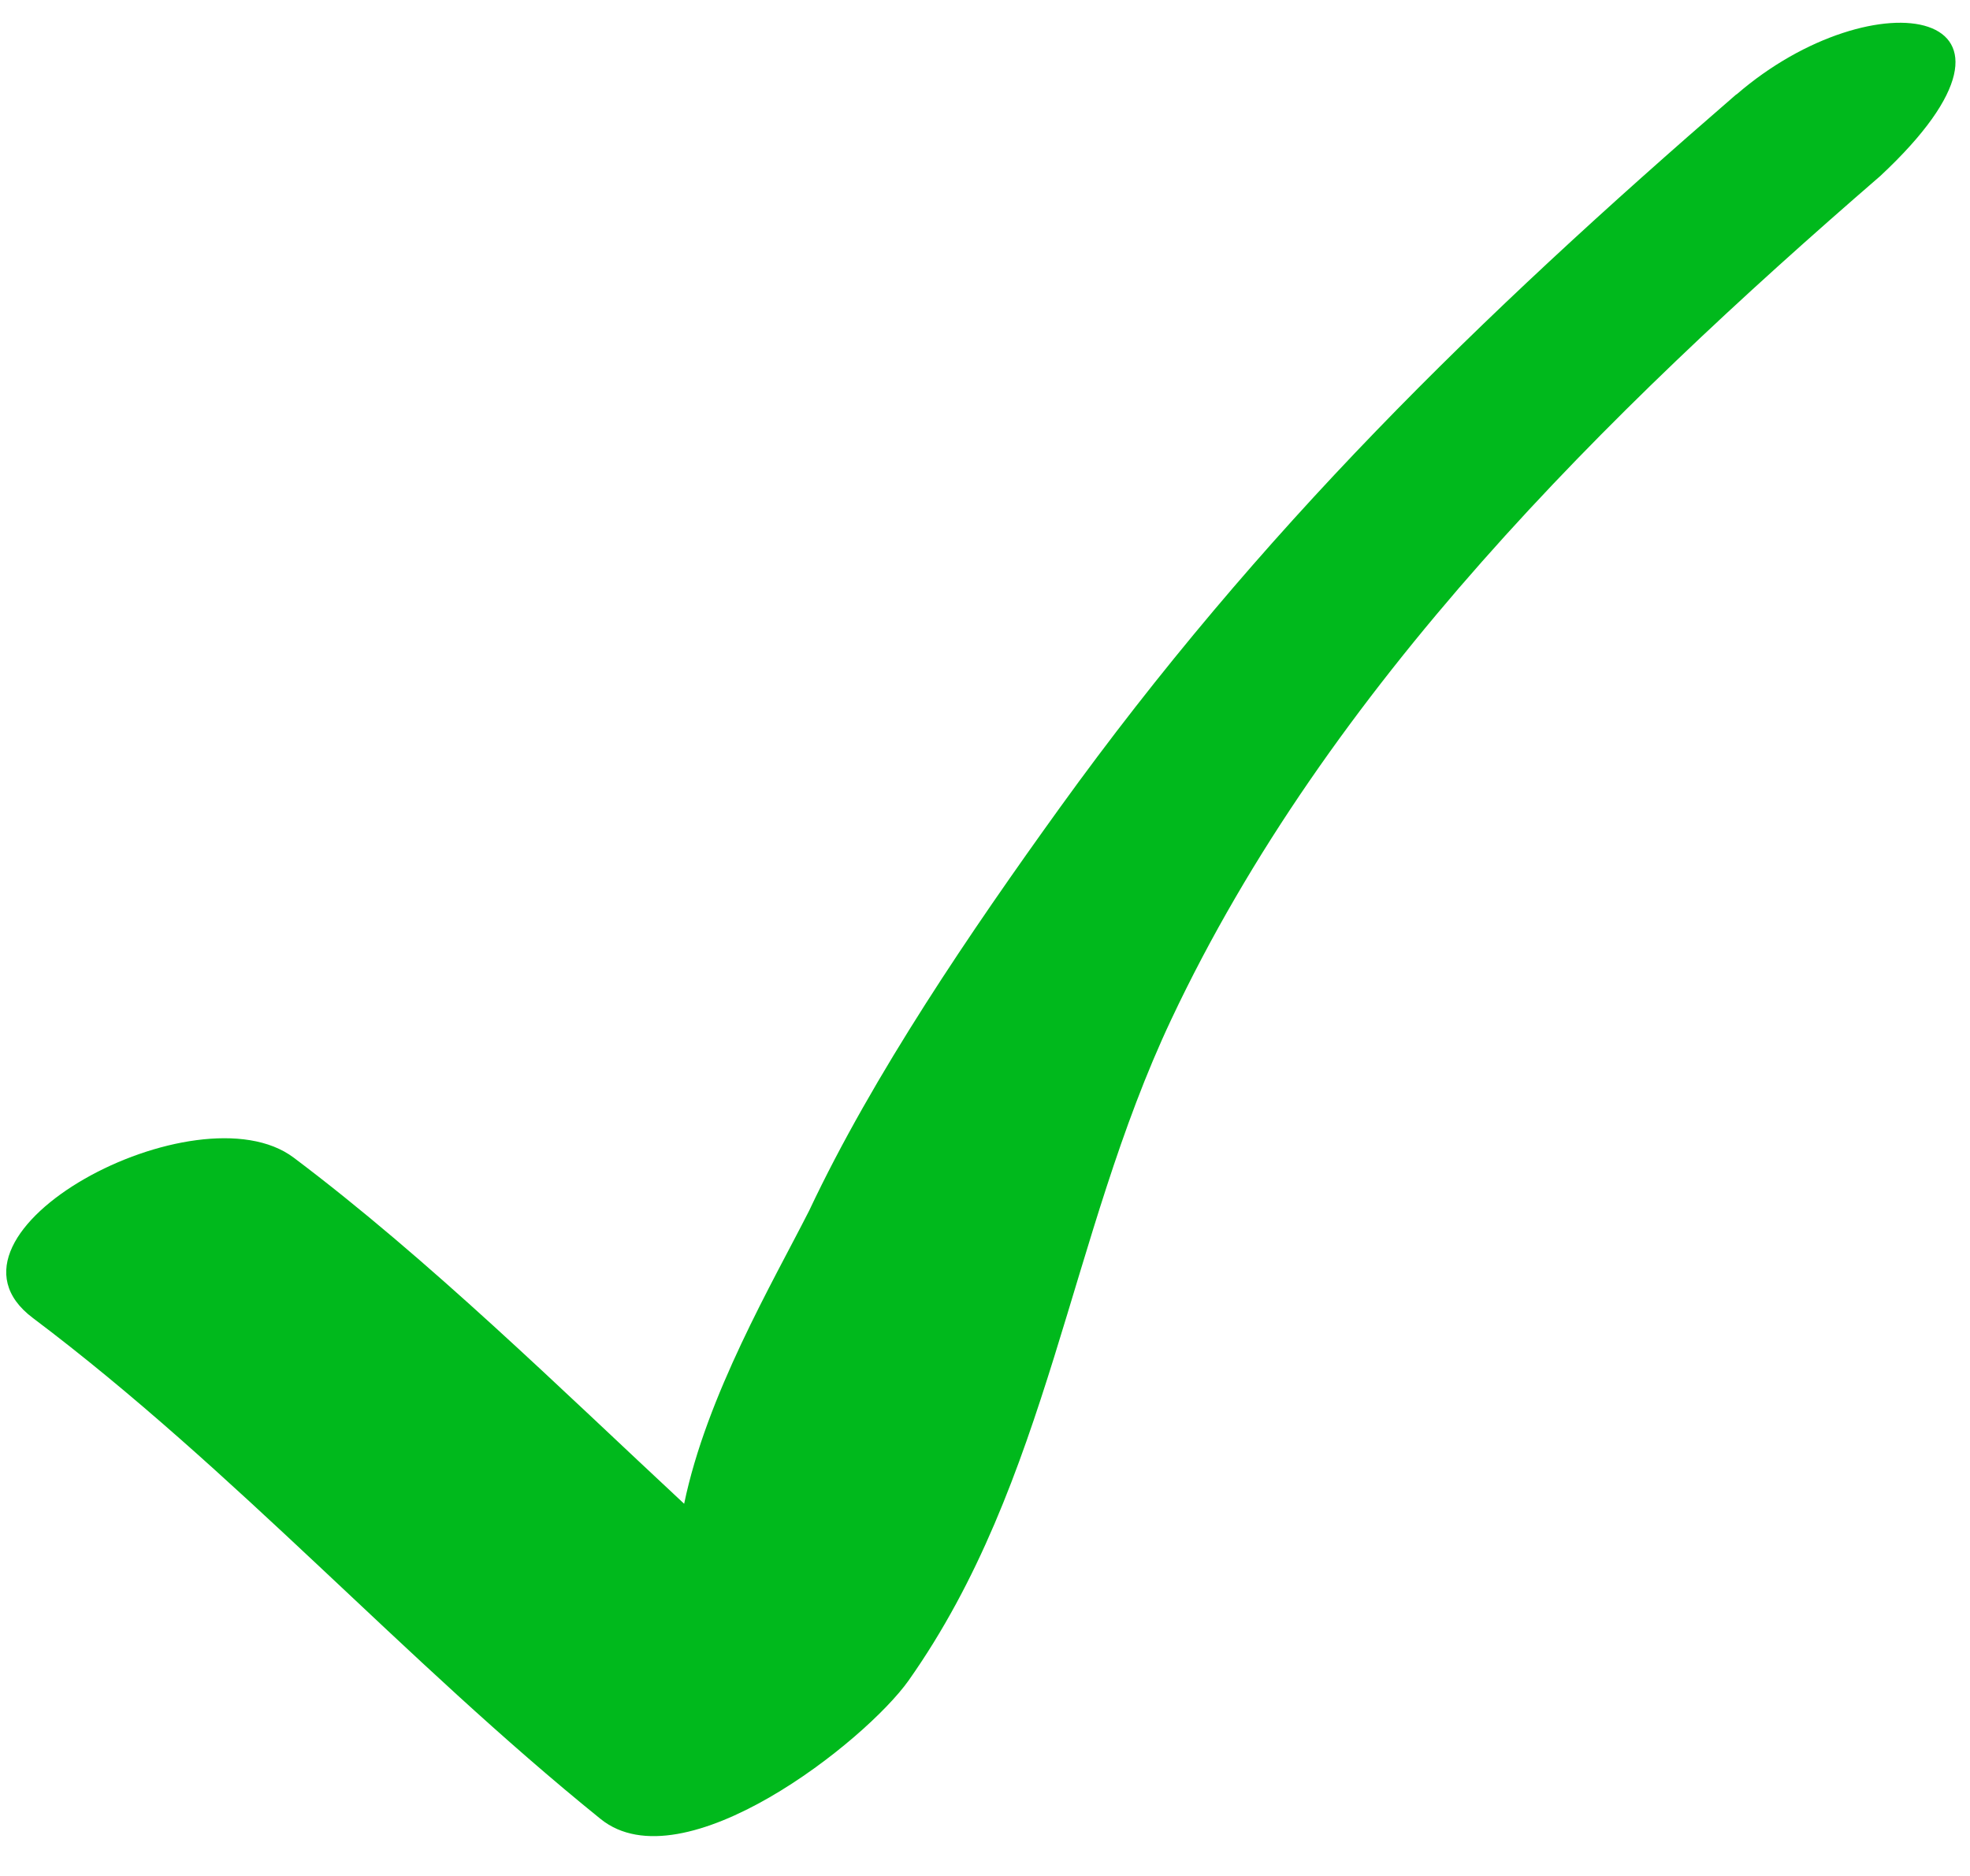 <svg width="21" height="20" viewBox="0 0 21 20" fill="none" xmlns="http://www.w3.org/2000/svg">
<path d="M18.508 1.007C15.755 3.389 13.427 5.657 11.295 8.615C10.355 9.92 9.309 11.456 8.626 12.906C8.236 13.675 7.532 14.876 7.293 16.032C5.981 14.811 4.573 13.427 3.131 12.342C2.104 11.569 -0.855 13.145 0.35 14.051C2.508 15.675 4.303 17.697 6.403 19.393C7.281 20.101 9.227 18.563 9.685 17.917C11.186 15.79 11.391 13.19 12.485 10.87C14.156 7.322 17.119 4.407 20.044 1.876C21.982 0.068 19.98 -0.265 18.511 1.007" fill="#00B91C"/>
</svg>
